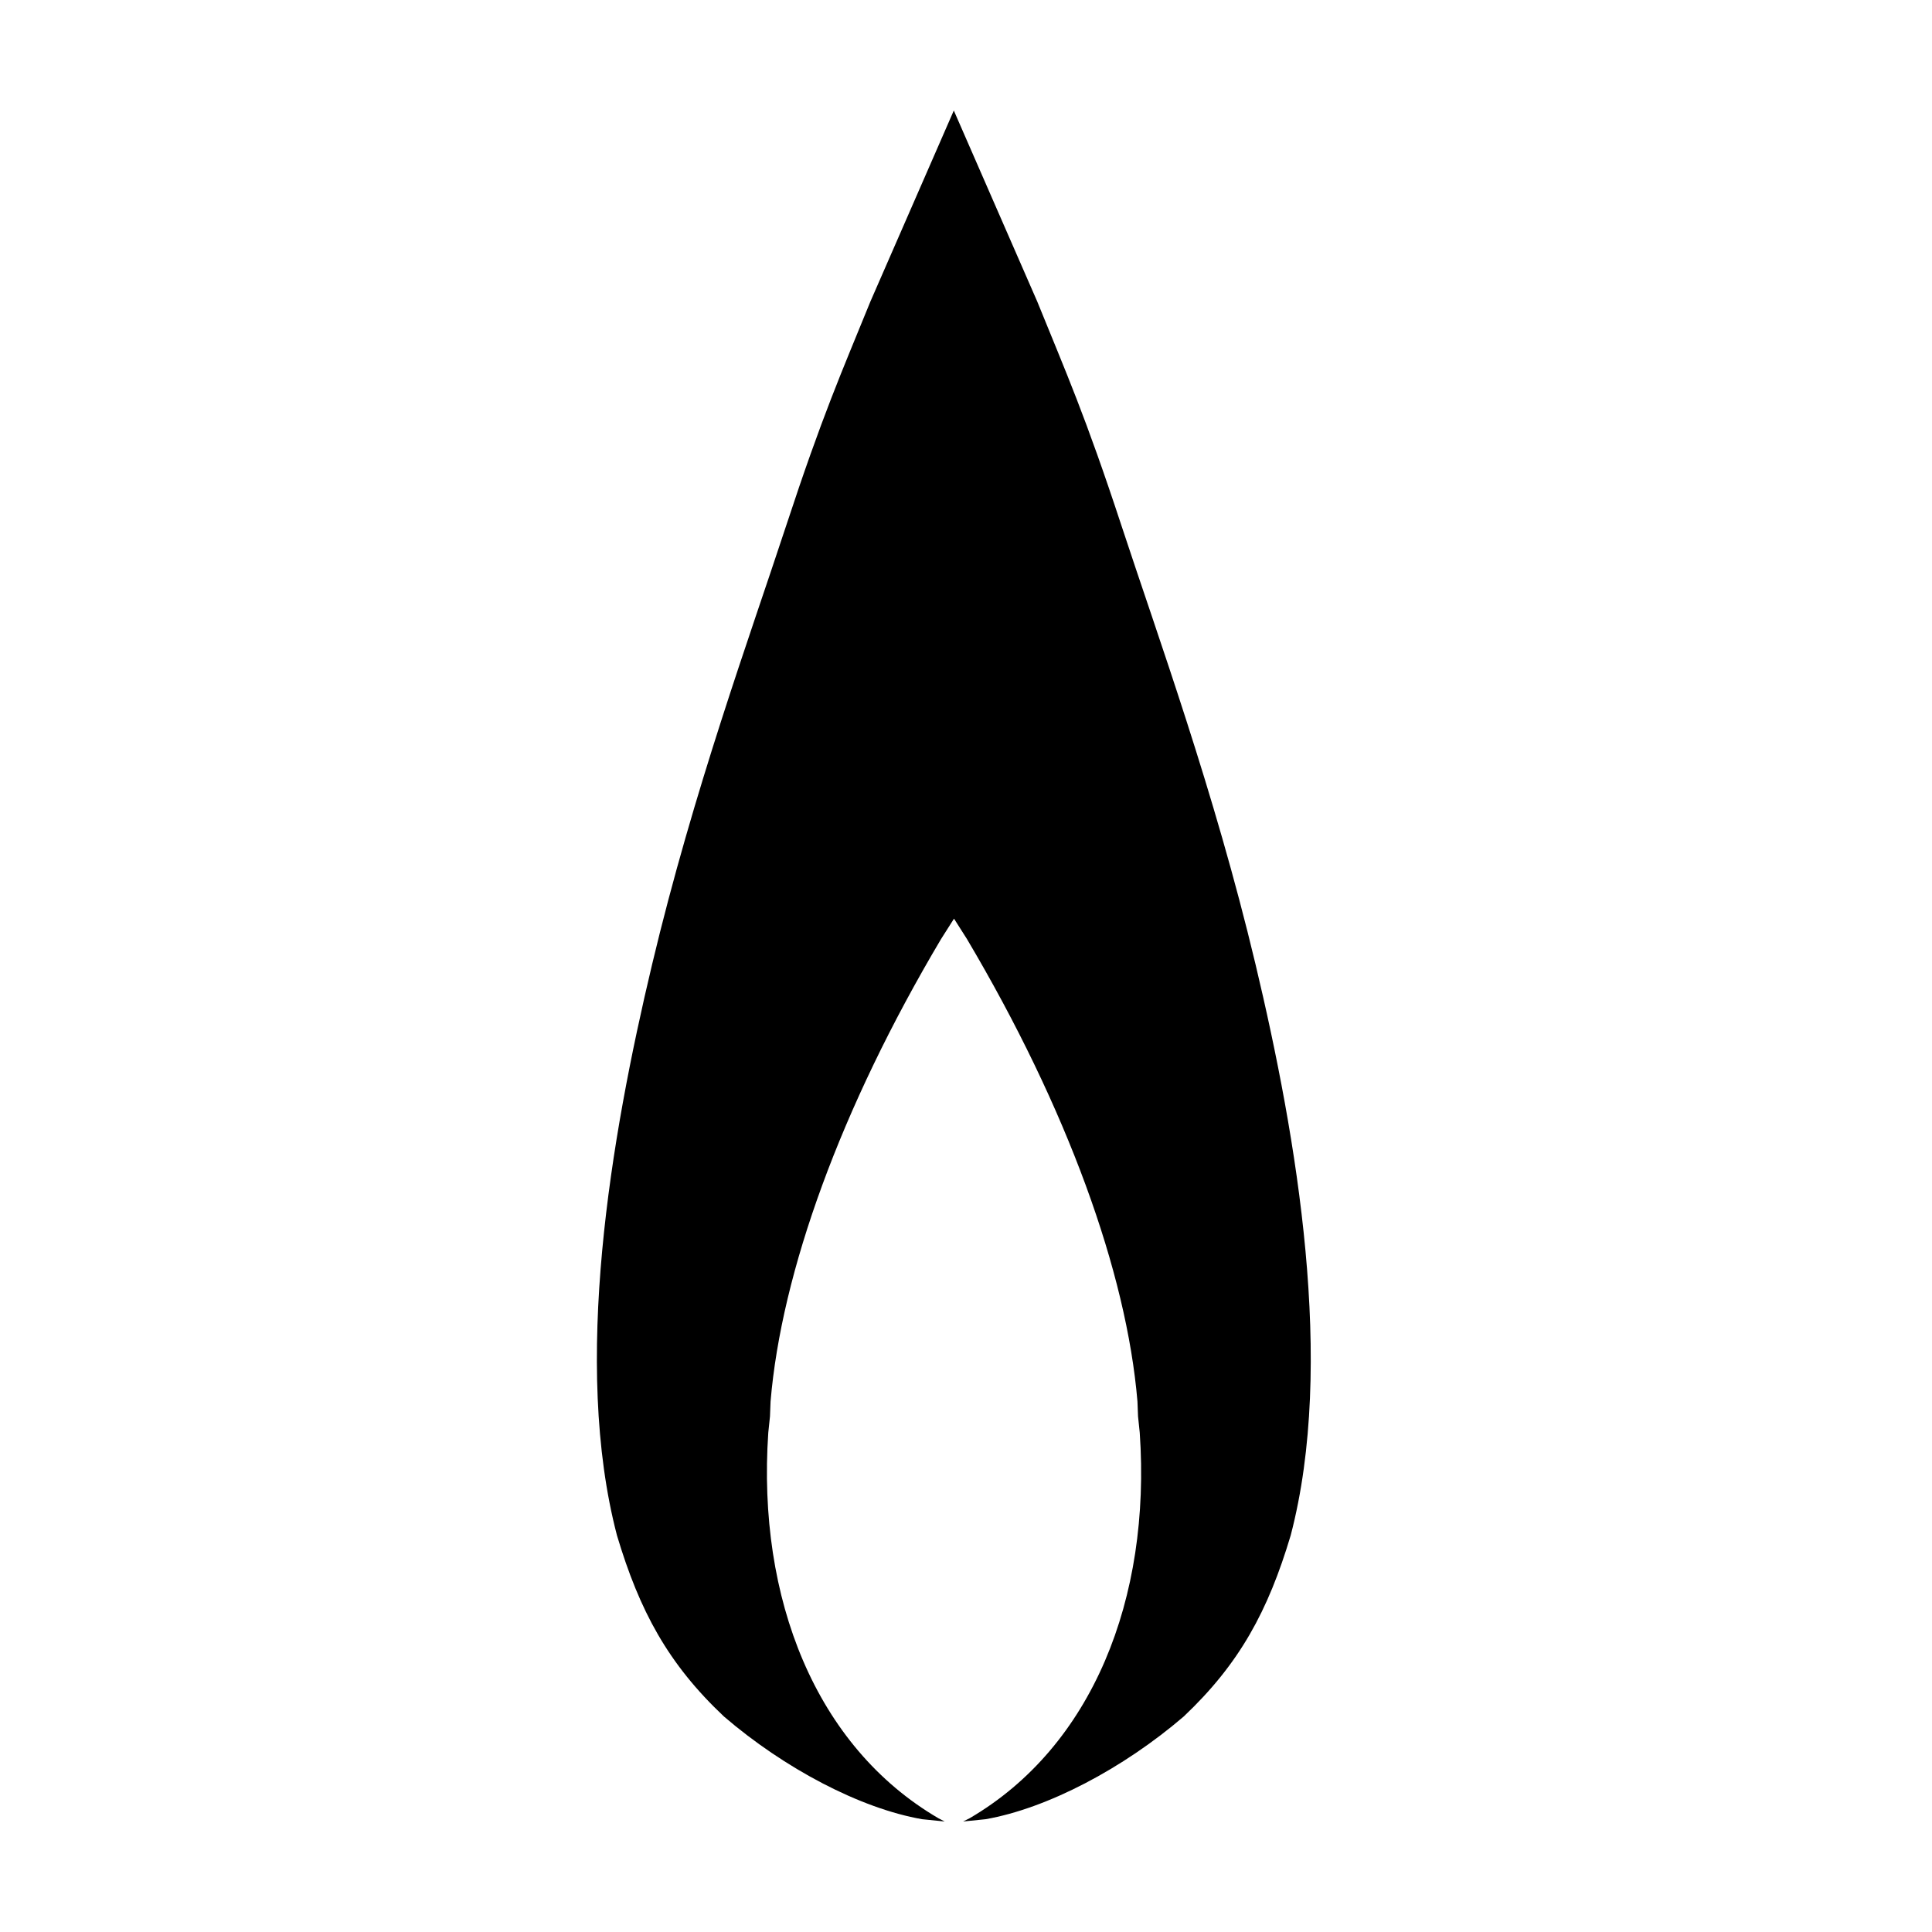 <?xml version="1.0" encoding="UTF-8"?>
<!-- Uploaded to: ICON Repo, www.iconrepo.com, Generator: ICON Repo Mixer Tools -->
<svg fill="#000000" width="800px" height="800px" version="1.1" viewBox="144 144 512 512" xmlns="http://www.w3.org/2000/svg">
 <path d="m396.77 173.29 22.117 50.633c7.707 18.992 12.695 30.129 22.32 59.398 9.621 29.27 24.535 70.129 35.52 116.23 10.984 46.098 21.211 105.9 9.32 151.34-5.996 20.051-13.551 34.008-28.363 48.012-16.02 13.754-36.125 24.336-52.496 27.207l-5.949 0.602 1.715-0.855c32.496-18.992 48.113-58.141 45.09-102.17l-0.453-4.332c-0.051-1.309-0.102-2.621-0.152-3.93-2.871-34.258-18.641-77.789-45.191-122.58l-3.426-5.391-3.426 5.391c-26.602 44.789-42.32 88.316-45.191 122.58-0.051 1.309-0.102 2.621-0.152 3.93l-0.453 4.332c-2.973 43.984 12.594 83.18 45.09 102.17l1.664 0.855-5.996-0.605c-16.426-2.871-36.477-13.453-52.496-27.207-14.812-13.957-22.371-27.961-28.363-48.012-11.891-45.445-1.664-105.25 9.32-151.34 10.984-46.098 25.895-86.957 35.52-116.23 9.621-29.27 14.609-40.457 22.32-59.398z" fill-rule="evenodd"/>
</svg>